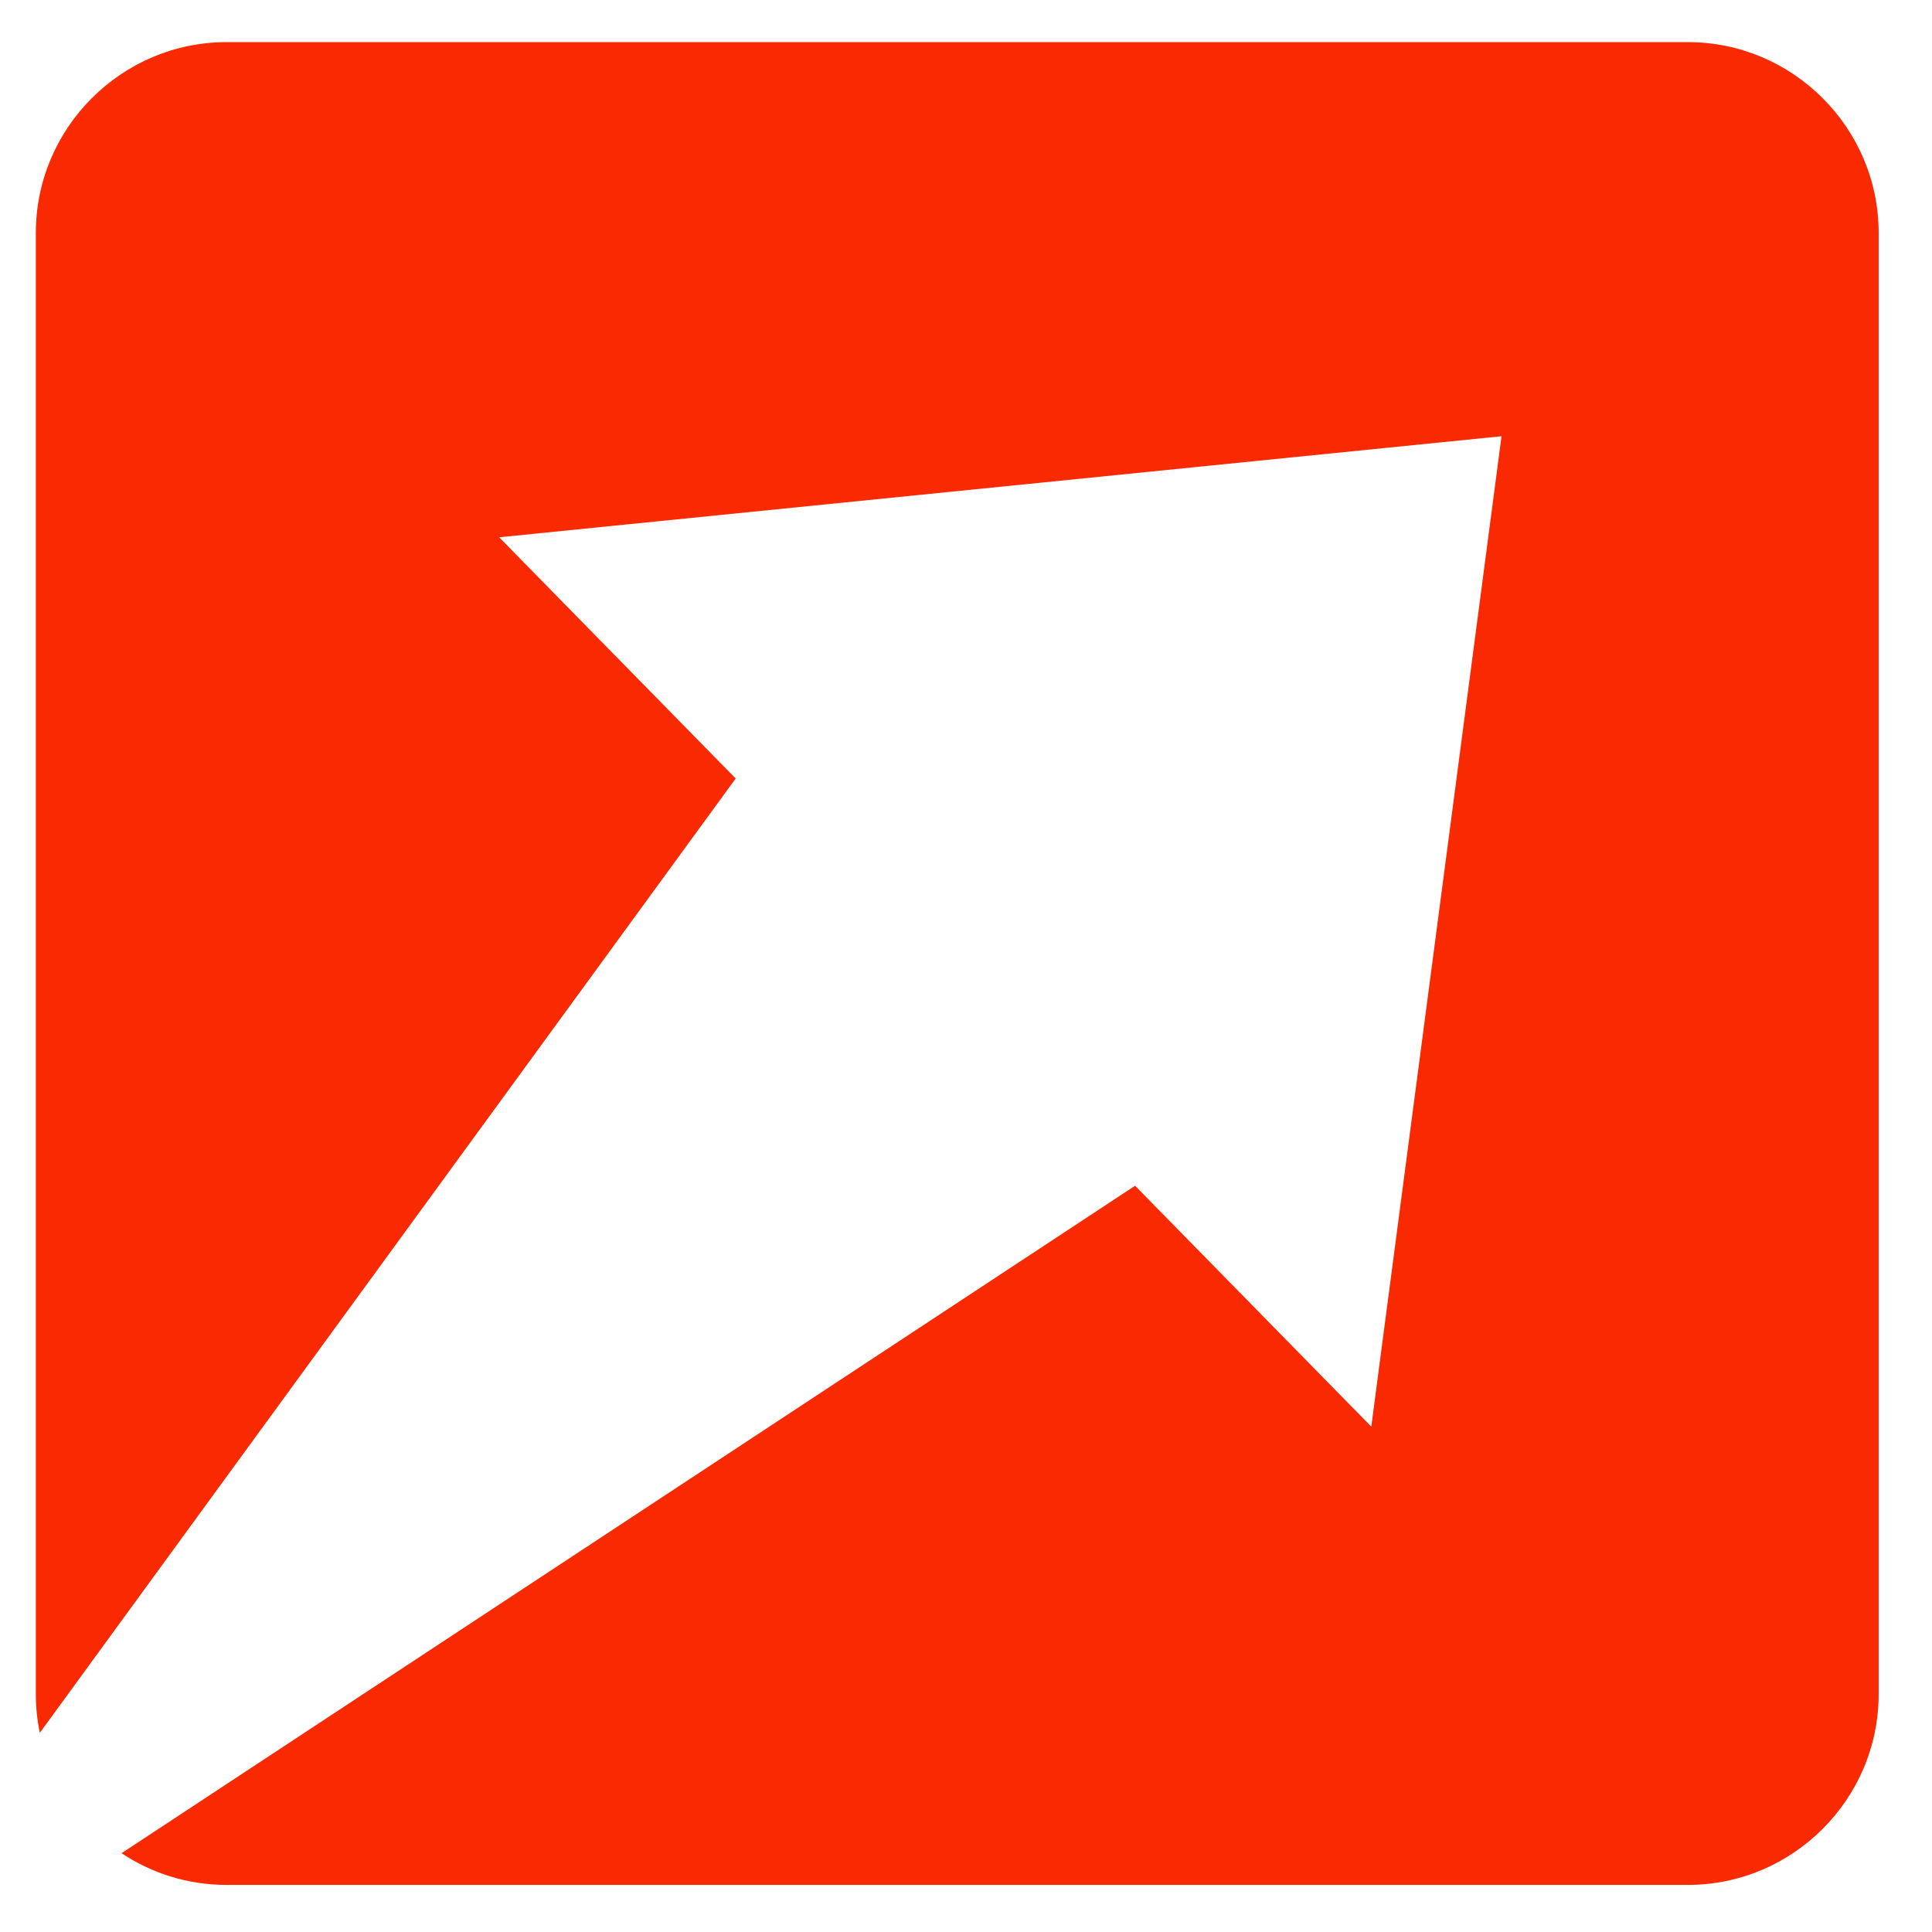 <svg version="1.0" preserveAspectRatio="xMidYMid meet" height="1080" viewBox="0 0 810 810" zoomAndPan="magnify" width="1080" xmlns:xlink="http://www.w3.org/1999/xlink" xmlns="http://www.w3.org/2000/svg"><defs><clipPath id="beca614a6b"><path clip-rule="nonzero" d="M 15.027 17.664 L 787.633 17.664 L 787.633 790.254 L 15.027 790.254 Z M 15.027 17.664"></path></clipPath></defs><g clip-path="url(#beca614a6b)"><path fill-rule="evenodd" fill-opacity="1" d="M 94.961 17.664 L 707.699 17.664 C 751.66 17.664 787.633 53.633 787.633 97.582 L 787.633 710.332 C 787.633 754.297 751.66 790.254 707.699 790.254 L 94.961 790.254 C 78.727 790.254 63.586 785.355 50.957 776.969 L 475.887 497.129 L 574.918 598.125 L 629.523 182.891 L 209.27 225.258 L 308.438 326.391 L 16.691 726.496 C 15.598 721.273 15.027 715.871 15.027 710.332 L 15.027 97.582 C 15.027 53.633 50.996 17.664 94.961 17.664" fill="#f92902"></path></g></svg>